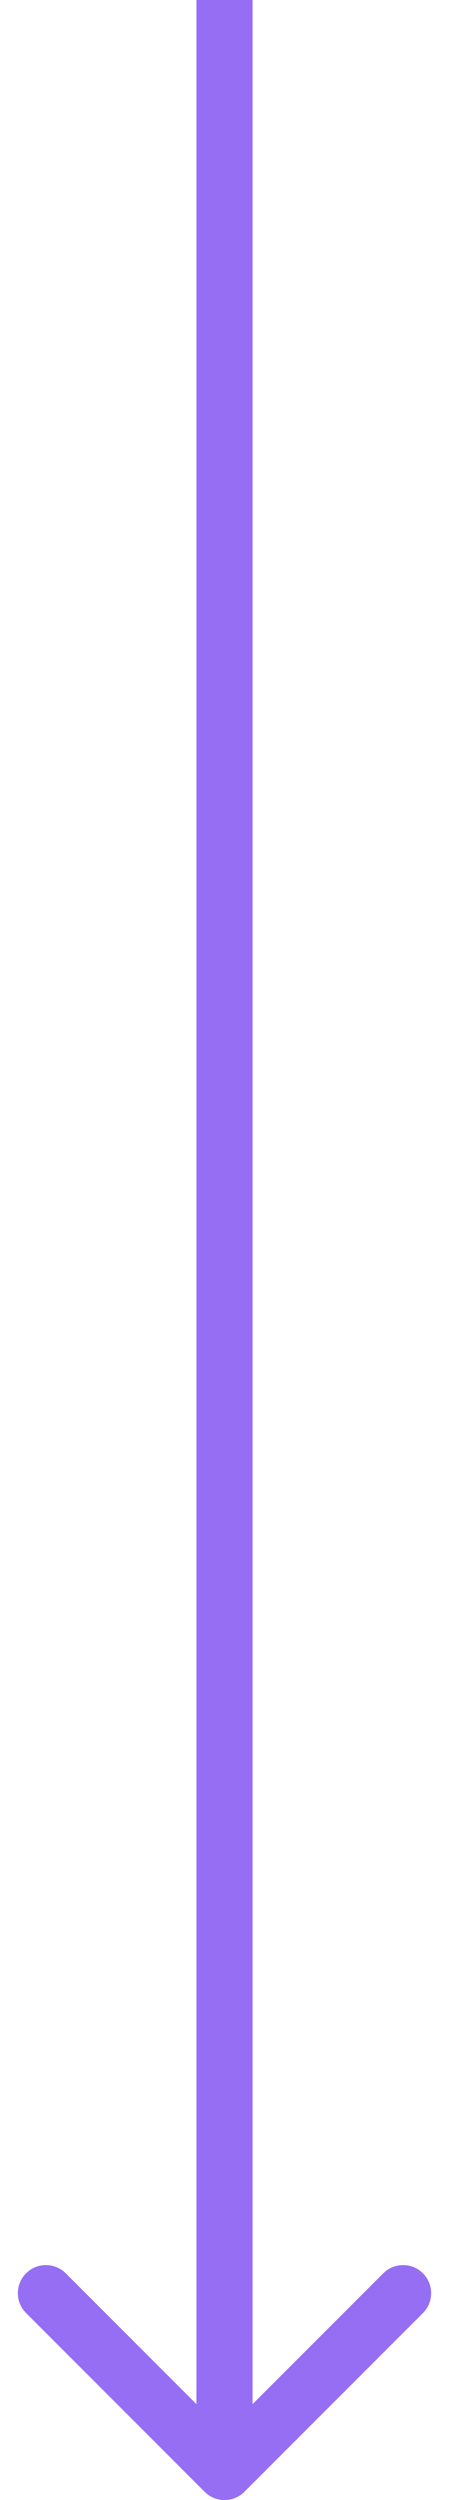 <?xml version="1.0" encoding="UTF-8"?> <svg xmlns="http://www.w3.org/2000/svg" width="16" height="89" viewBox="0 0 16 89" fill="none"> <path d="M7.293 88.707C7.683 89.098 8.317 89.098 8.707 88.707L15.071 82.343C15.462 81.953 15.462 81.32 15.071 80.929C14.681 80.538 14.047 80.538 13.657 80.929L8 86.586L2.343 80.929C1.953 80.538 1.319 80.538 0.929 80.929C0.538 81.32 0.538 81.953 0.929 82.343L7.293 88.707ZM9 88L9 4.37114e-08L7 -4.37114e-08L7 88L9 88Z" fill="#956EF3"></path> </svg> 